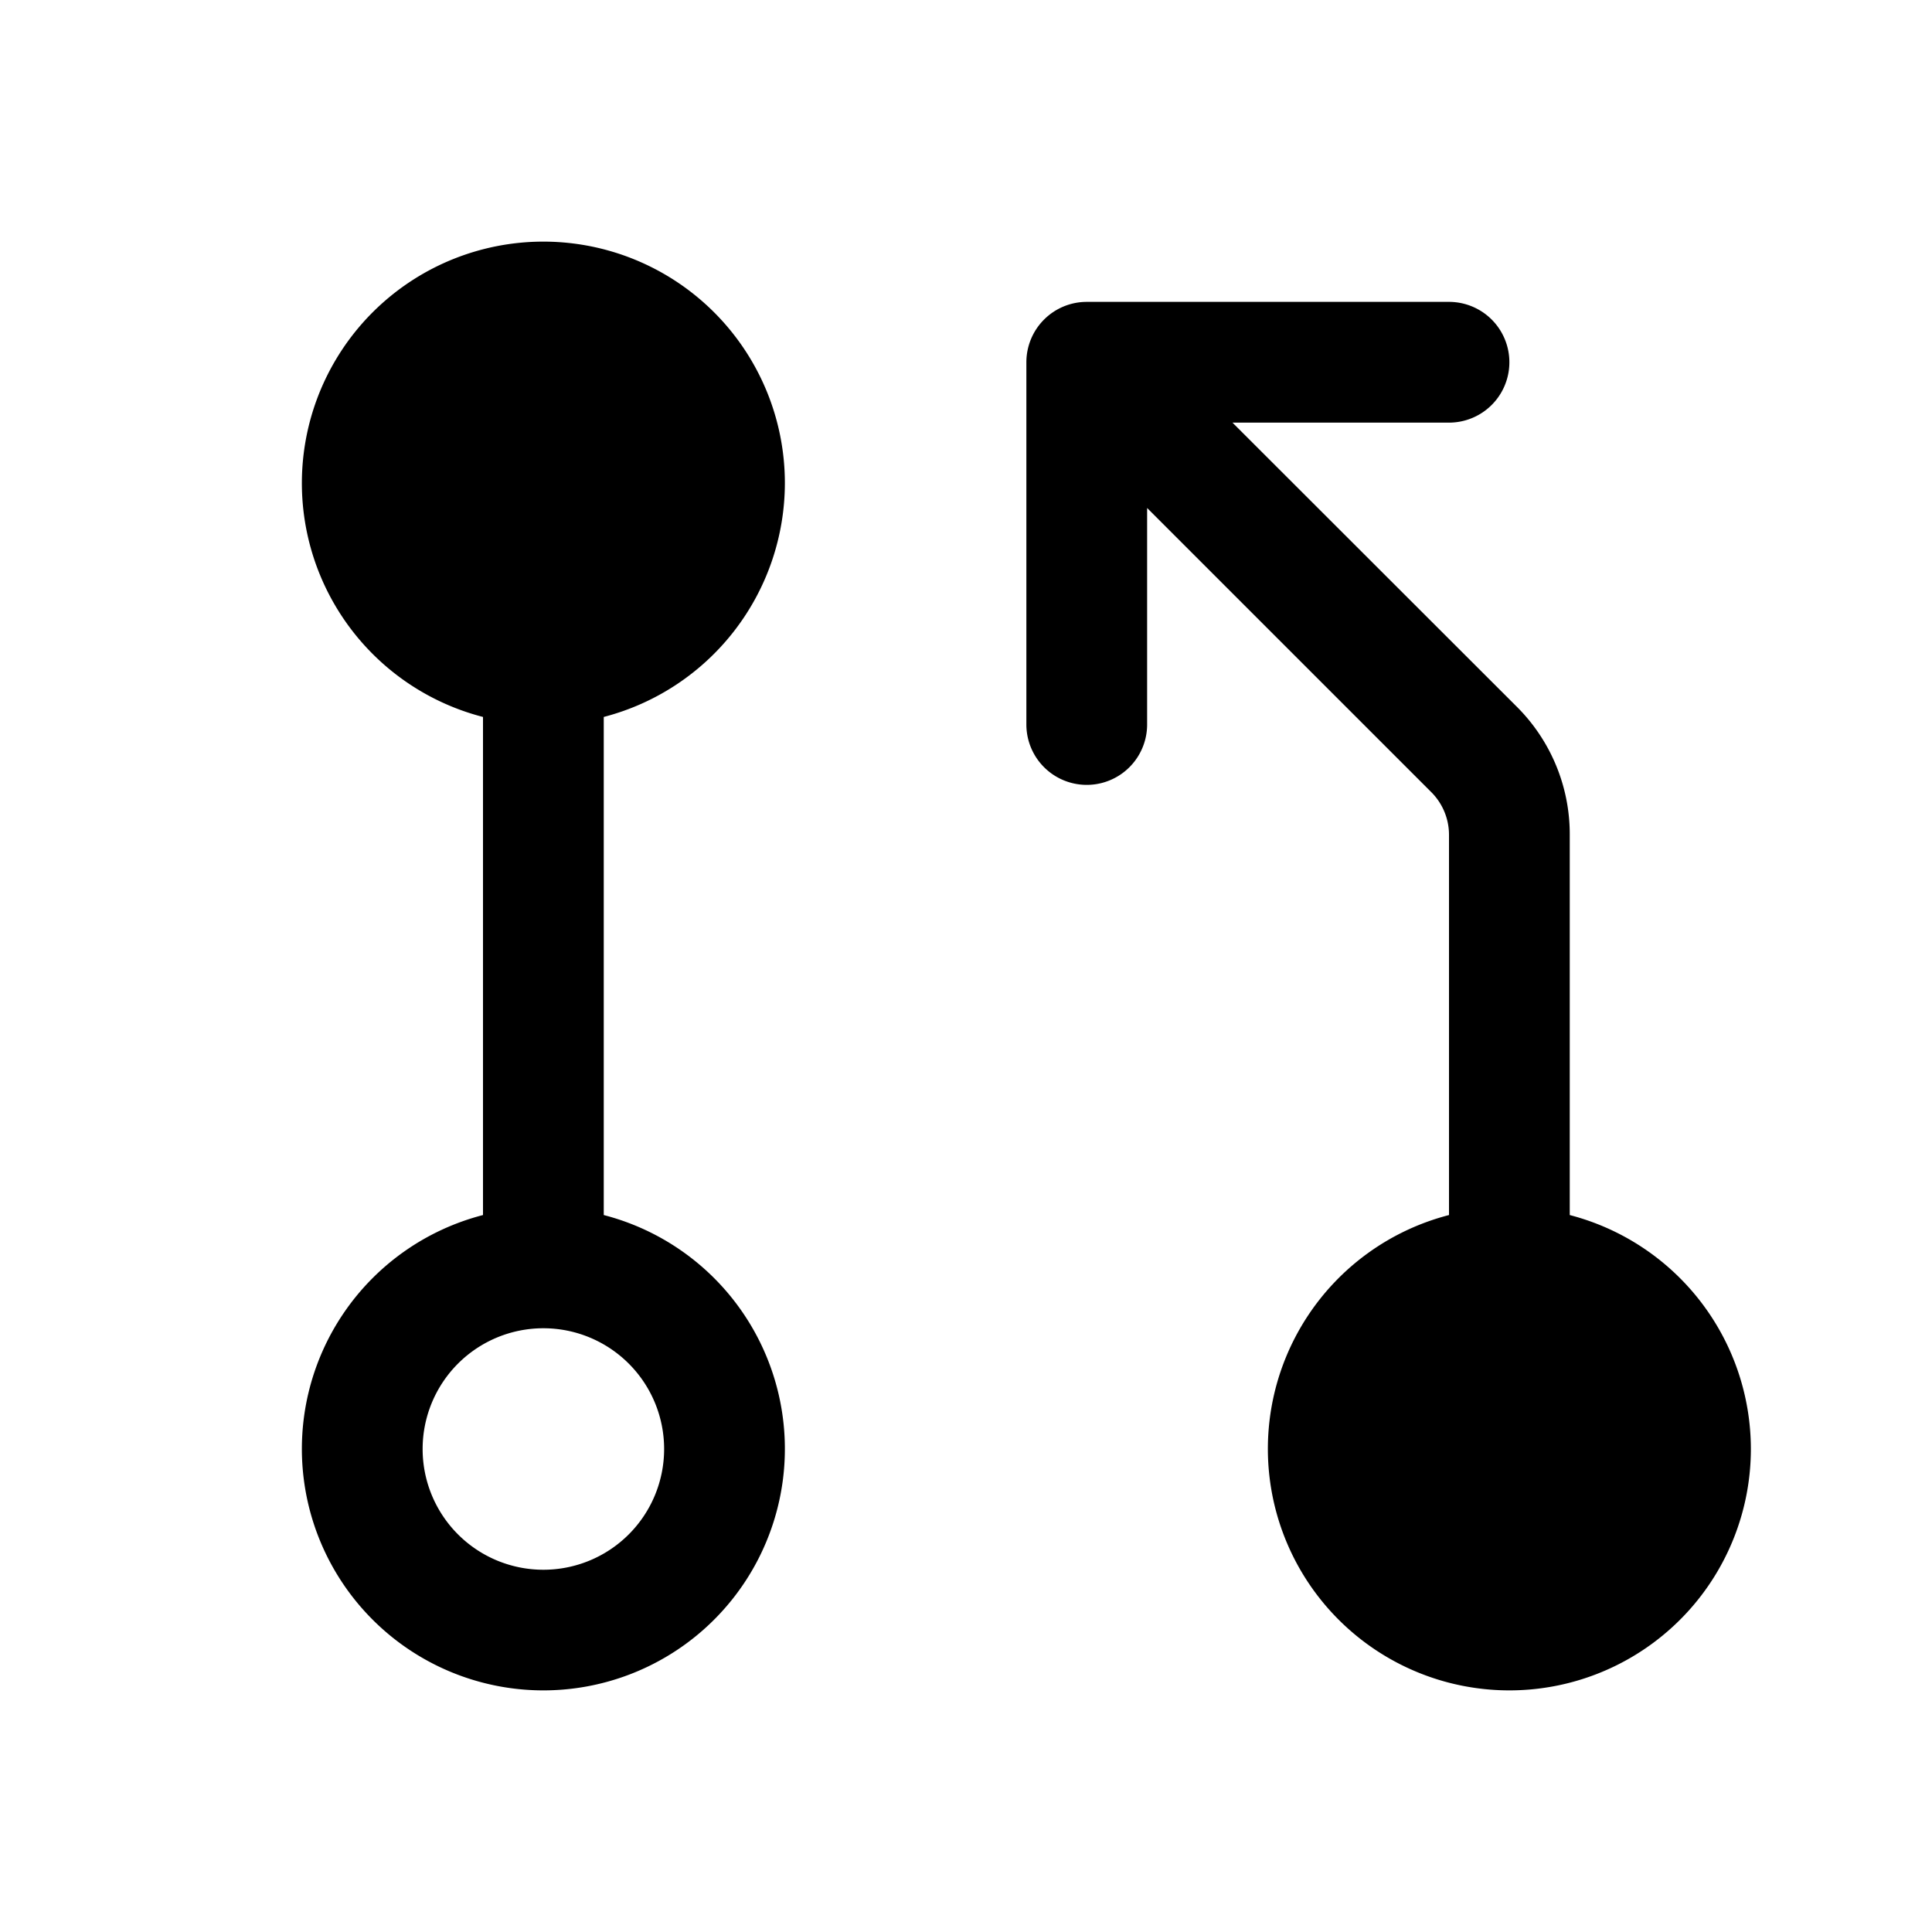 <svg xmlns="http://www.w3.org/2000/svg" viewBox="0 0 256 256" fill="currentColor"><path d="M104,64A32,32,0,1,0,64,95v66a32,32,0,1,0,16,0V95A32.06,32.06,0,0,0,104,64ZM88,192a16,16,0,1,1-16-16A16,16,0,0,1,88,192Zm144,0a32,32,0,1,1-40-31V110.63a8,8,0,0,0-2.34-5.66L152,67.31V96a8,8,0,0,1-16,0V48a8,8,0,0,1,8-8h48a8,8,0,0,1,0,16H163.31L201,93.66a23.85,23.85,0,0,1,7,17V161A32.06,32.06,0,0,1,232,192Z"/></svg>